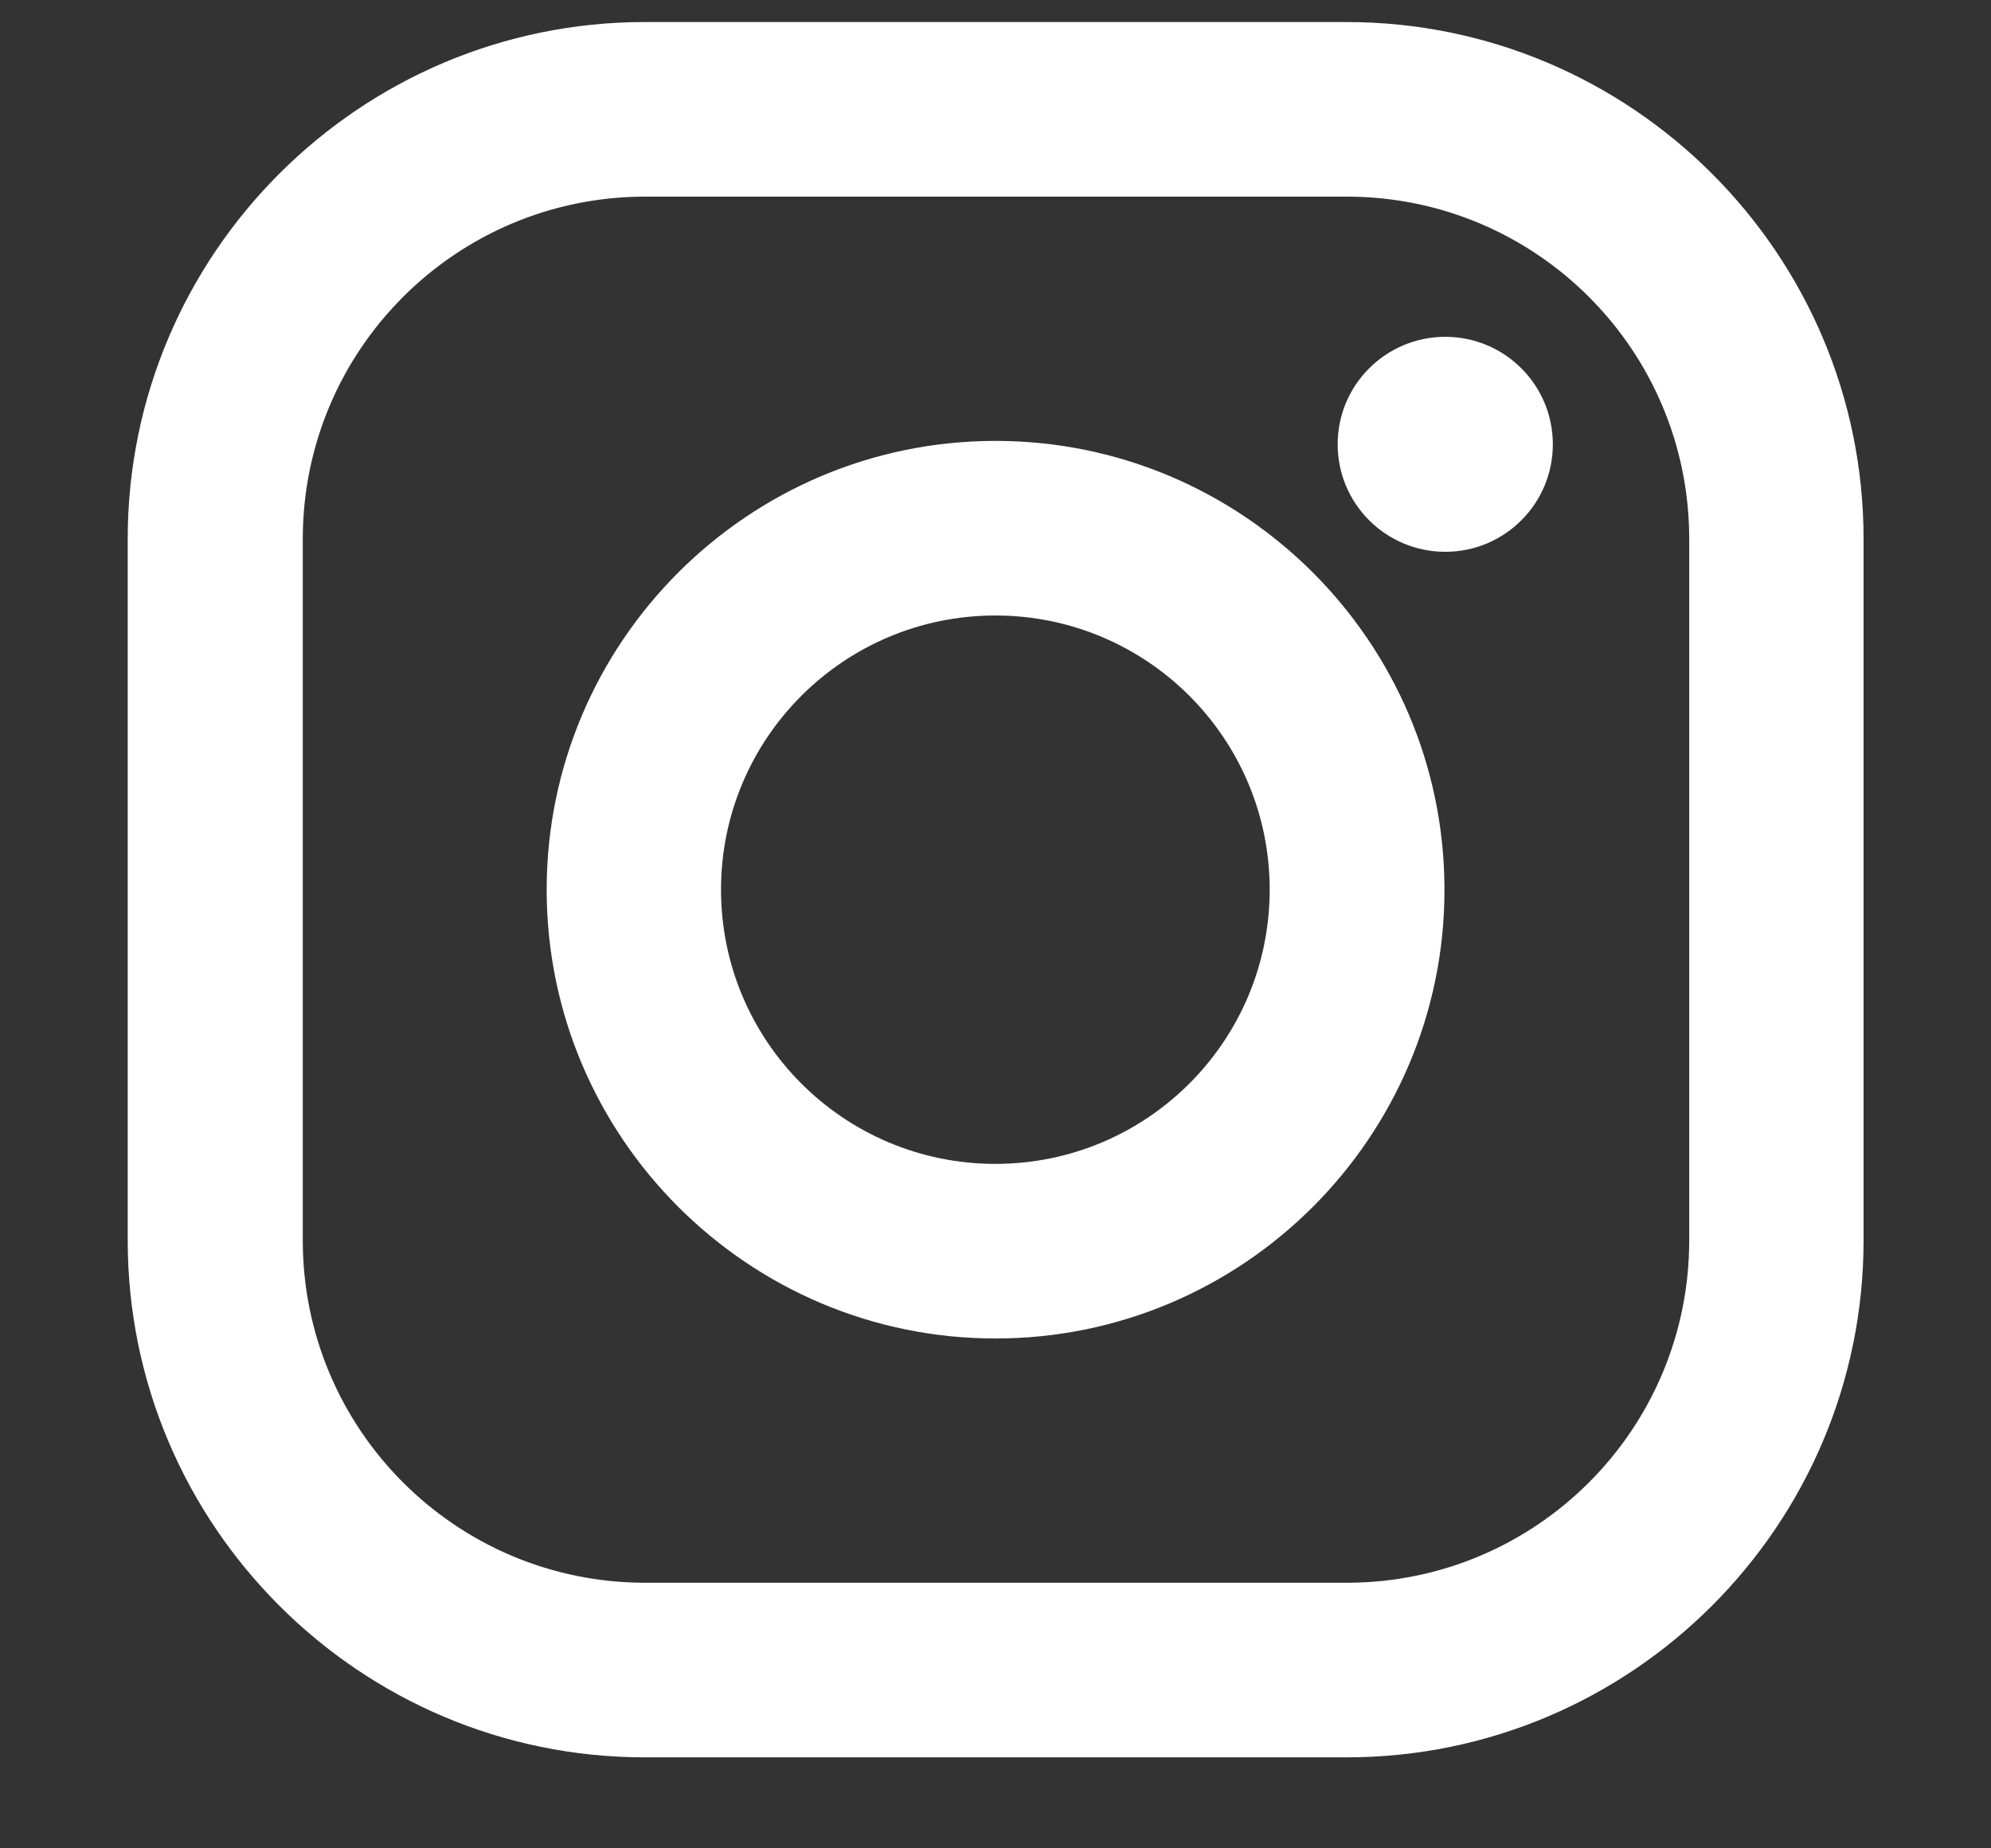 <?xml version="1.0" encoding="UTF-8"?> <svg xmlns="http://www.w3.org/2000/svg" width="14" height="13" viewBox="0 0 14 13" fill="none"><rect x="0" y="0" width="14" height="13" fill="#333333" stroke="none"/><path fill-rule="evenodd" clip-rule="evenodd" d="M9.468 0.155H4.534C2.53 0.155 0.898 1.786 0.898 3.791V8.724C0.898 10.729 2.53 12.36 4.534 12.36H9.468C11.473 12.36 13.104 10.729 13.104 8.724V3.791C13.104 1.786 11.473 0.155 9.468 0.155ZM11.878 8.724C11.878 10.054 10.8 11.132 9.47 11.132H4.537C3.207 11.132 2.129 10.054 2.129 8.724V3.791C2.129 2.461 3.207 1.383 4.537 1.383H9.47C10.8 1.383 11.878 2.461 11.878 3.791V8.724ZM3.844 6.258C3.844 4.517 5.26 3.101 7 3.101C8.741 3.101 10.157 4.517 10.157 6.258C10.157 7.998 8.741 9.414 7 9.414C5.26 9.414 3.844 7.998 3.844 6.258ZM6.999 8.186C5.934 8.186 5.07 7.323 5.07 6.257C5.07 5.192 5.934 4.329 6.999 4.329C8.064 4.329 8.928 5.192 8.928 6.257C8.928 7.323 8.064 8.186 6.999 8.186ZM10.163 3.881C10.58 3.881 10.919 3.543 10.919 3.125C10.919 2.707 10.58 2.369 10.163 2.369C9.745 2.369 9.406 2.707 9.406 3.125C9.406 3.543 9.745 3.881 10.163 3.881Z" fill="white"></path></svg> 